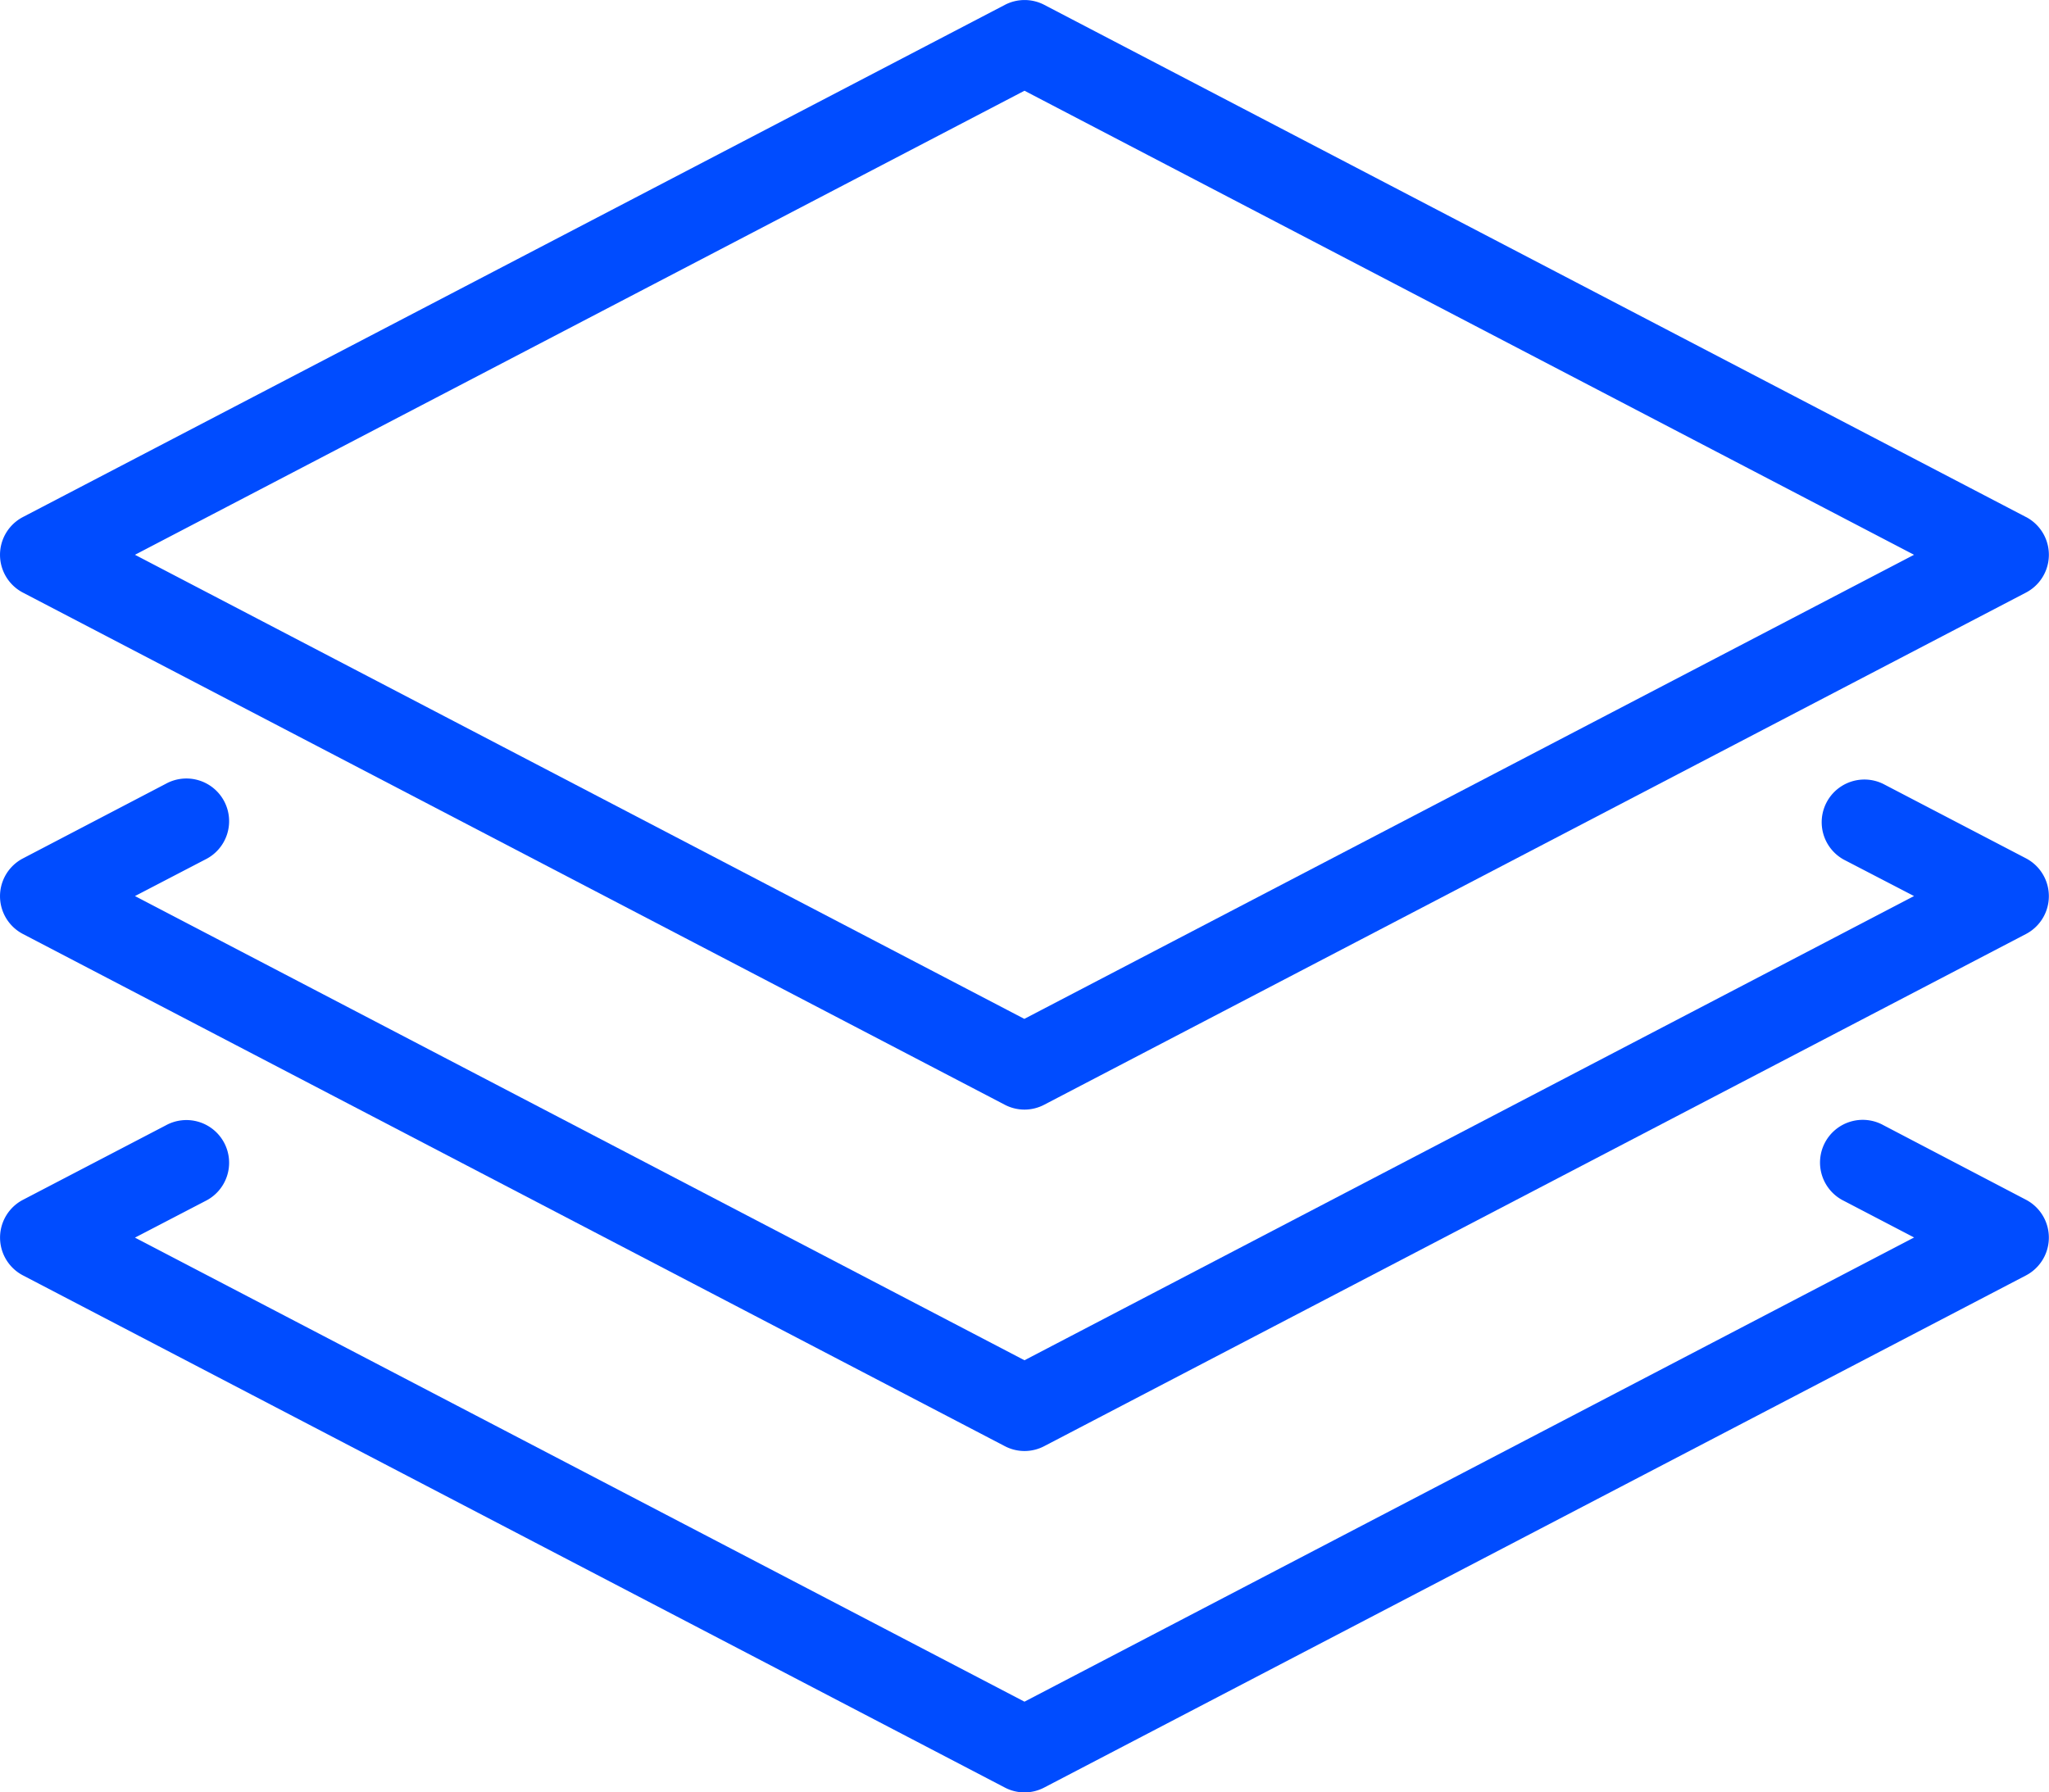 <svg xmlns="http://www.w3.org/2000/svg" width="57.143" height="50" viewBox="0 0 57.143 50">
  <g id="ic_cleandesign" transform="translate(0 -32)">
    <g id="Group_345" data-name="Group 345" transform="translate(0 32)">
      <g id="Group_344" data-name="Group 344">
        <path id="Path_151" data-name="Path 151" d="M56.5,46.422,29.124,32.136a1.187,1.187,0,0,0-1.1,0L.641,46.422a1.189,1.189,0,0,0,0,2.11L28.021,62.817a1.182,1.182,0,0,0,1.1,0L56.5,48.531a1.19,1.19,0,0,0,0-2.11Zm-27.933,14L3.764,47.476,28.571,34.531,53.379,47.476Z" transform="translate(0 -32)" fill="#004cff"/>
      </g>
    </g>
    <g id="Group_347" data-name="Group 347" transform="translate(0 53.734)">
      <g id="Group_346" data-name="Group 346">
        <path id="Path_152" data-name="Path 152" d="M56.5,228.947l-3.981-2.076a1.191,1.191,0,0,0-1.1,2.112L53.379,230,28.571,242.949,3.764,230l1.959-1.019a1.191,1.191,0,1,0-1.1-2.112L.641,228.949a1.189,1.189,0,0,0,0,2.11l27.381,14.286a1.182,1.182,0,0,0,1.1,0L56.5,231.059a1.192,1.192,0,0,0,0-2.112Z" transform="translate(0 -226.738)" fill="#004cff"/>
      </g>
    </g>
    <g id="Group_349" data-name="Group 349" transform="translate(0 63.258)">
      <g id="Group_348" data-name="Group 348">
        <path id="Path_153" data-name="Path 153" d="M56.5,314.28,52.524,312.2a1.191,1.191,0,1,0-1.1,2.112l1.957,1.021L28.571,328.282,3.764,315.337l1.959-1.019a1.191,1.191,0,1,0-1.1-2.112L.641,314.282a1.189,1.189,0,0,0,0,2.109l27.381,14.286a1.182,1.182,0,0,0,1.1,0L56.5,316.392a1.192,1.192,0,0,0,0-2.112Z" transform="translate(0 -312.071)" fill="#004cff"/>
      </g>
    </g>
  </g>
</svg>
